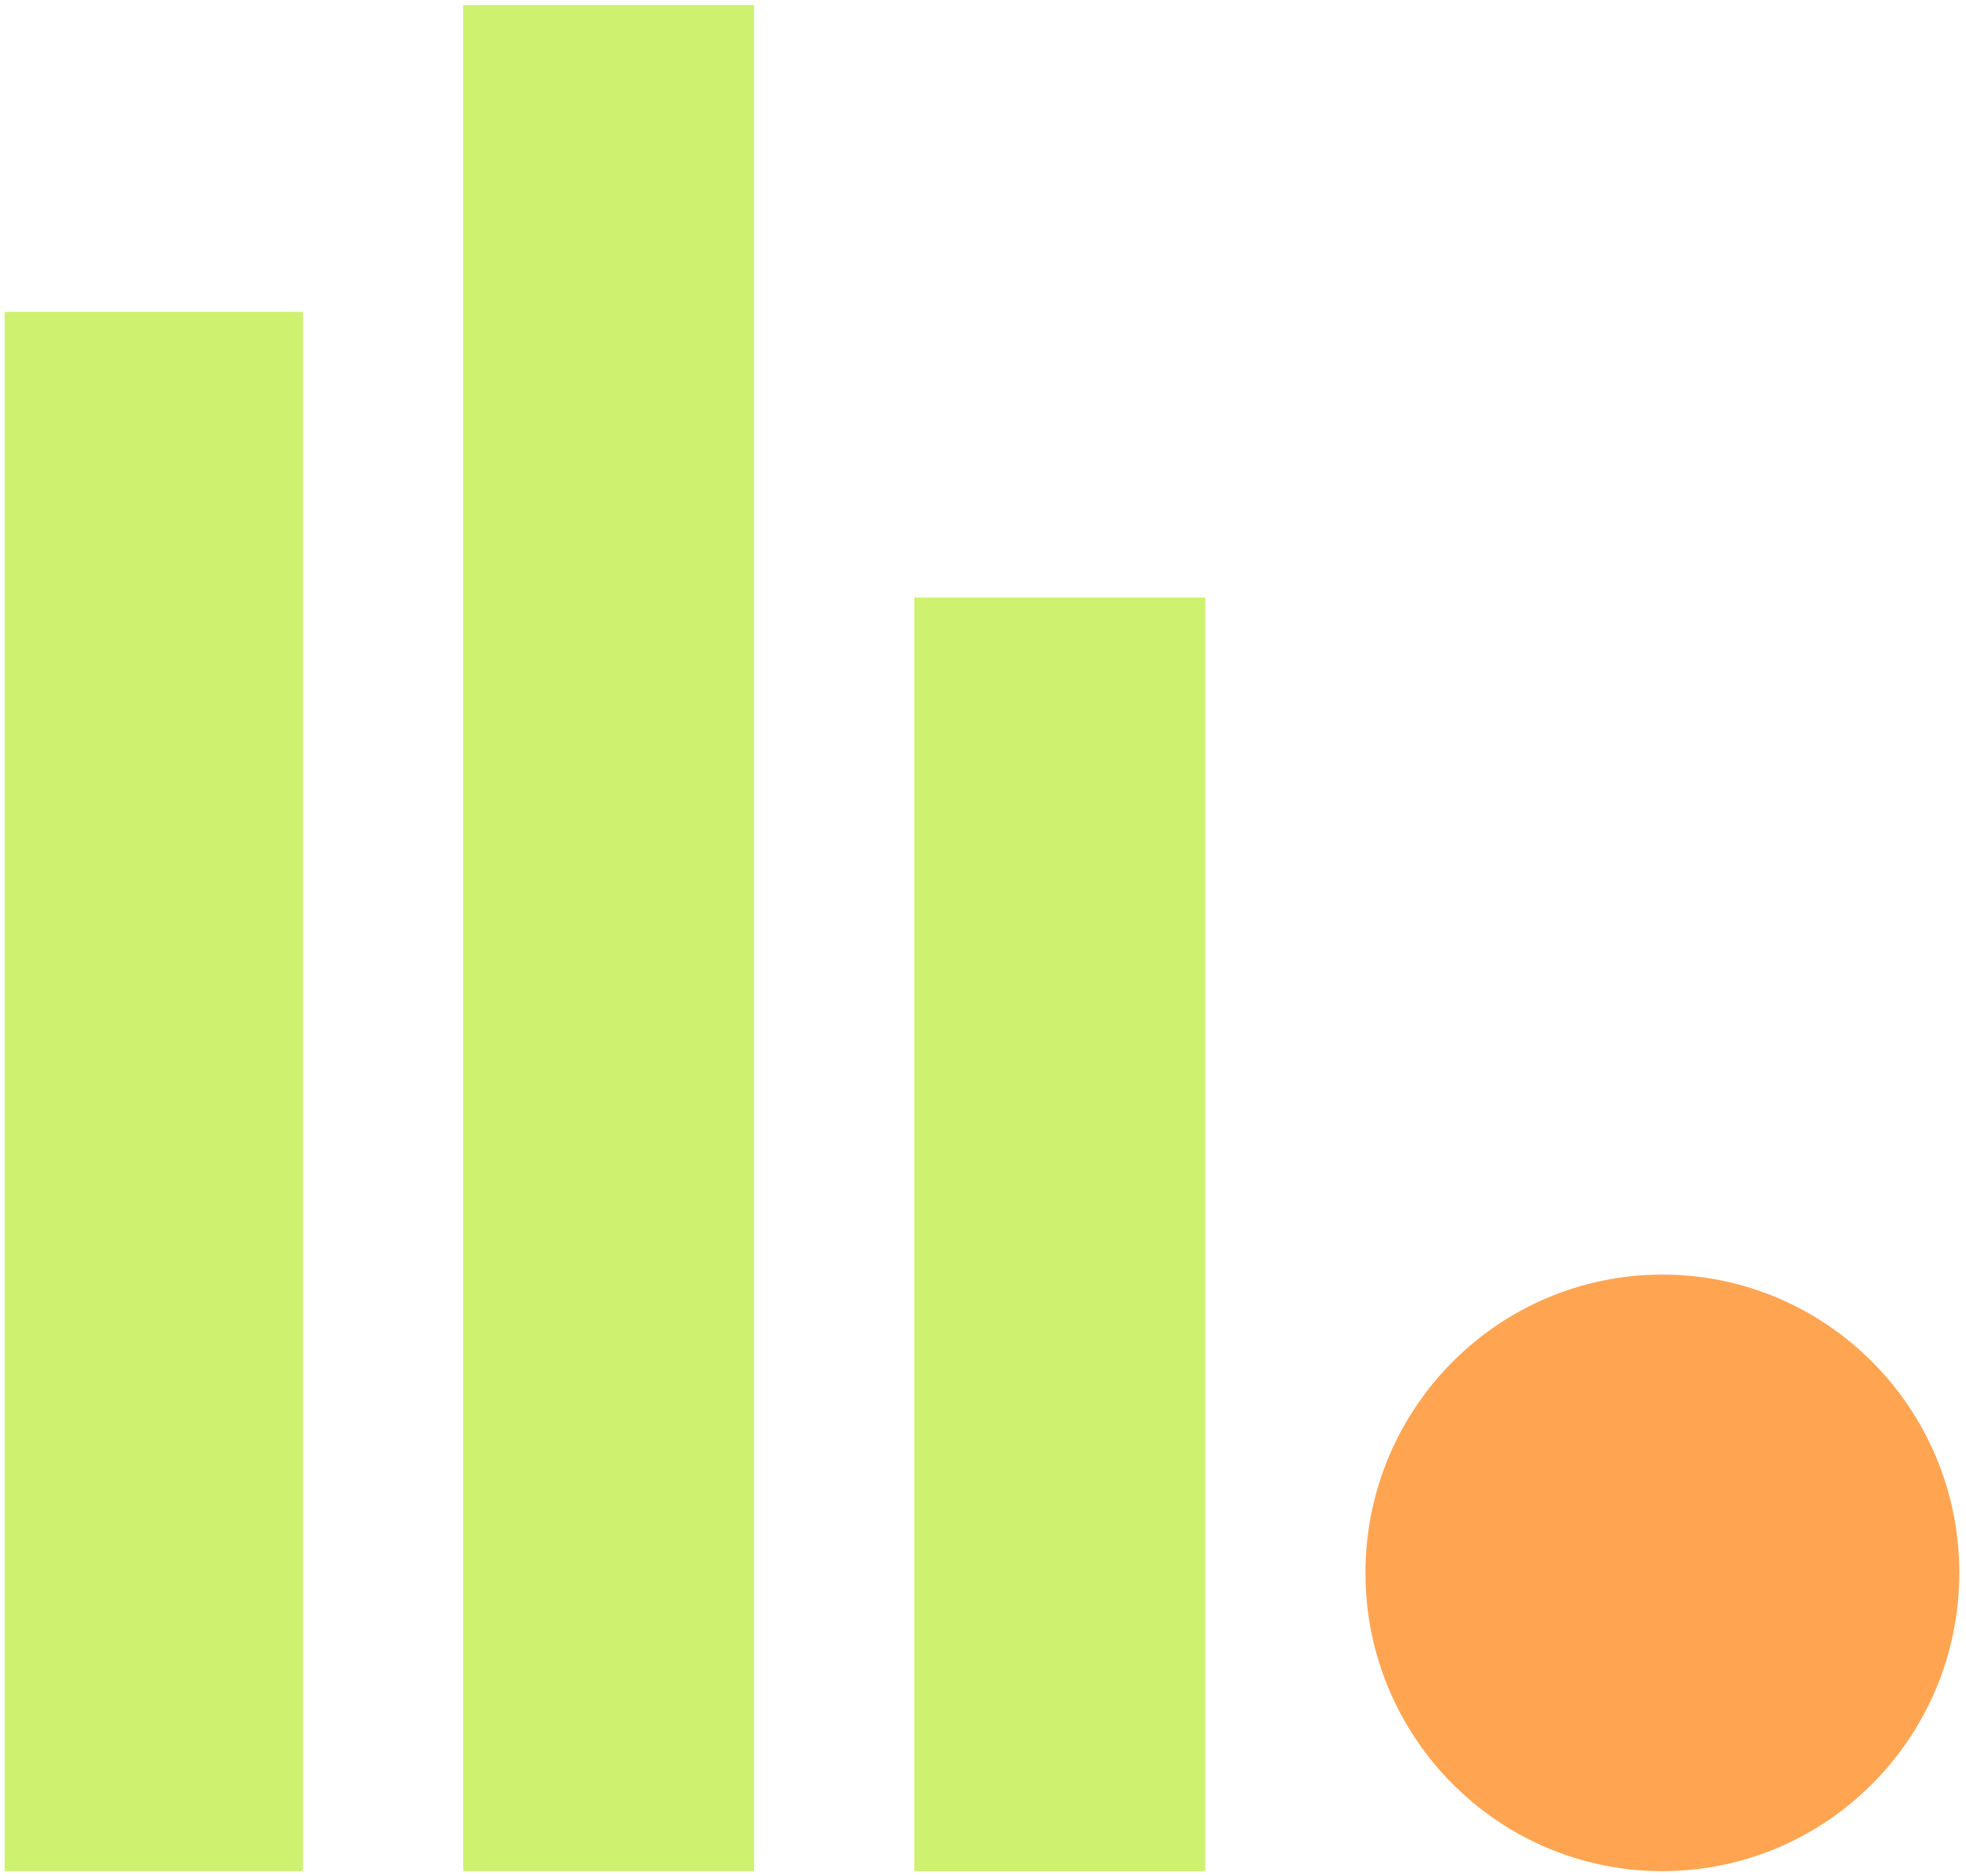 <svg width="264" height="252" viewBox="0 0 264 252" fill="none" xmlns="http://www.w3.org/2000/svg">
<path d="M40.694 41.881H0.619V251.31H40.694V41.881Z" fill="#CEF26F"/>
<path d="M101.268 0.678H62.197V251.31H101.268V0.678Z" fill="#CEF26F"/>
<path d="M161.854 80.261H122.771V251.322H161.854V80.261Z" fill="#CEF26F"/>
<path d="M223.23 251.31C245.247 251.31 263.102 233.37 263.102 211.248C263.102 189.127 245.247 171.187 223.23 171.187C201.213 171.187 183.357 189.127 183.357 211.248C183.357 233.37 201.201 251.31 223.23 251.31Z" fill="#FFA552"/>
</svg>
